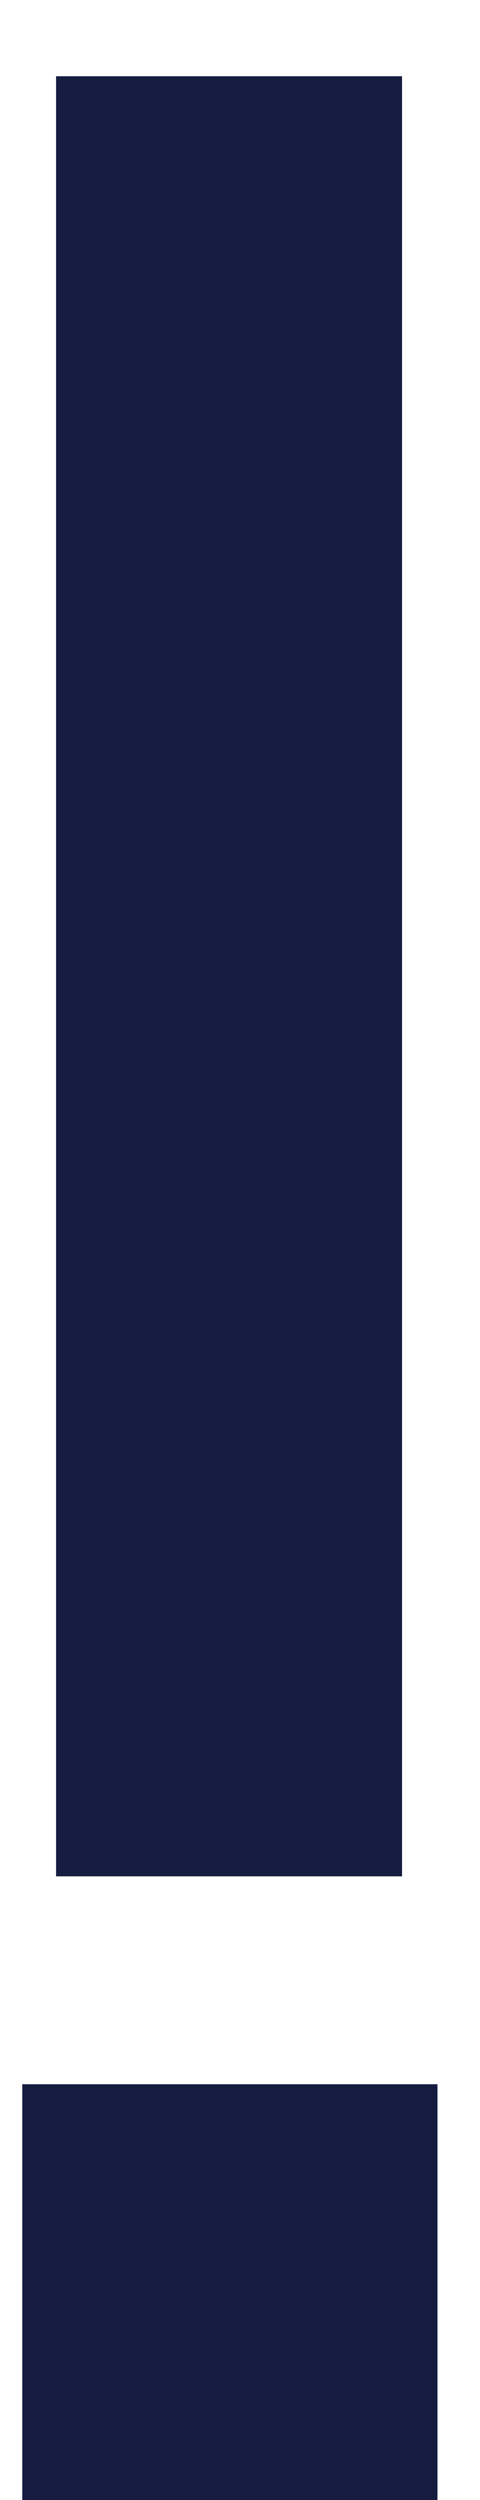 <?xml version="1.0" encoding="UTF-8"?> <svg xmlns="http://www.w3.org/2000/svg" width="5" height="26" viewBox="0 0 5 26" fill="none"><path d="M0.584 19.514V0.793H4.188V19.514H0.584ZM0.232 26V21.676H4.557V26H0.232Z" fill="#151C3F"></path></svg> 